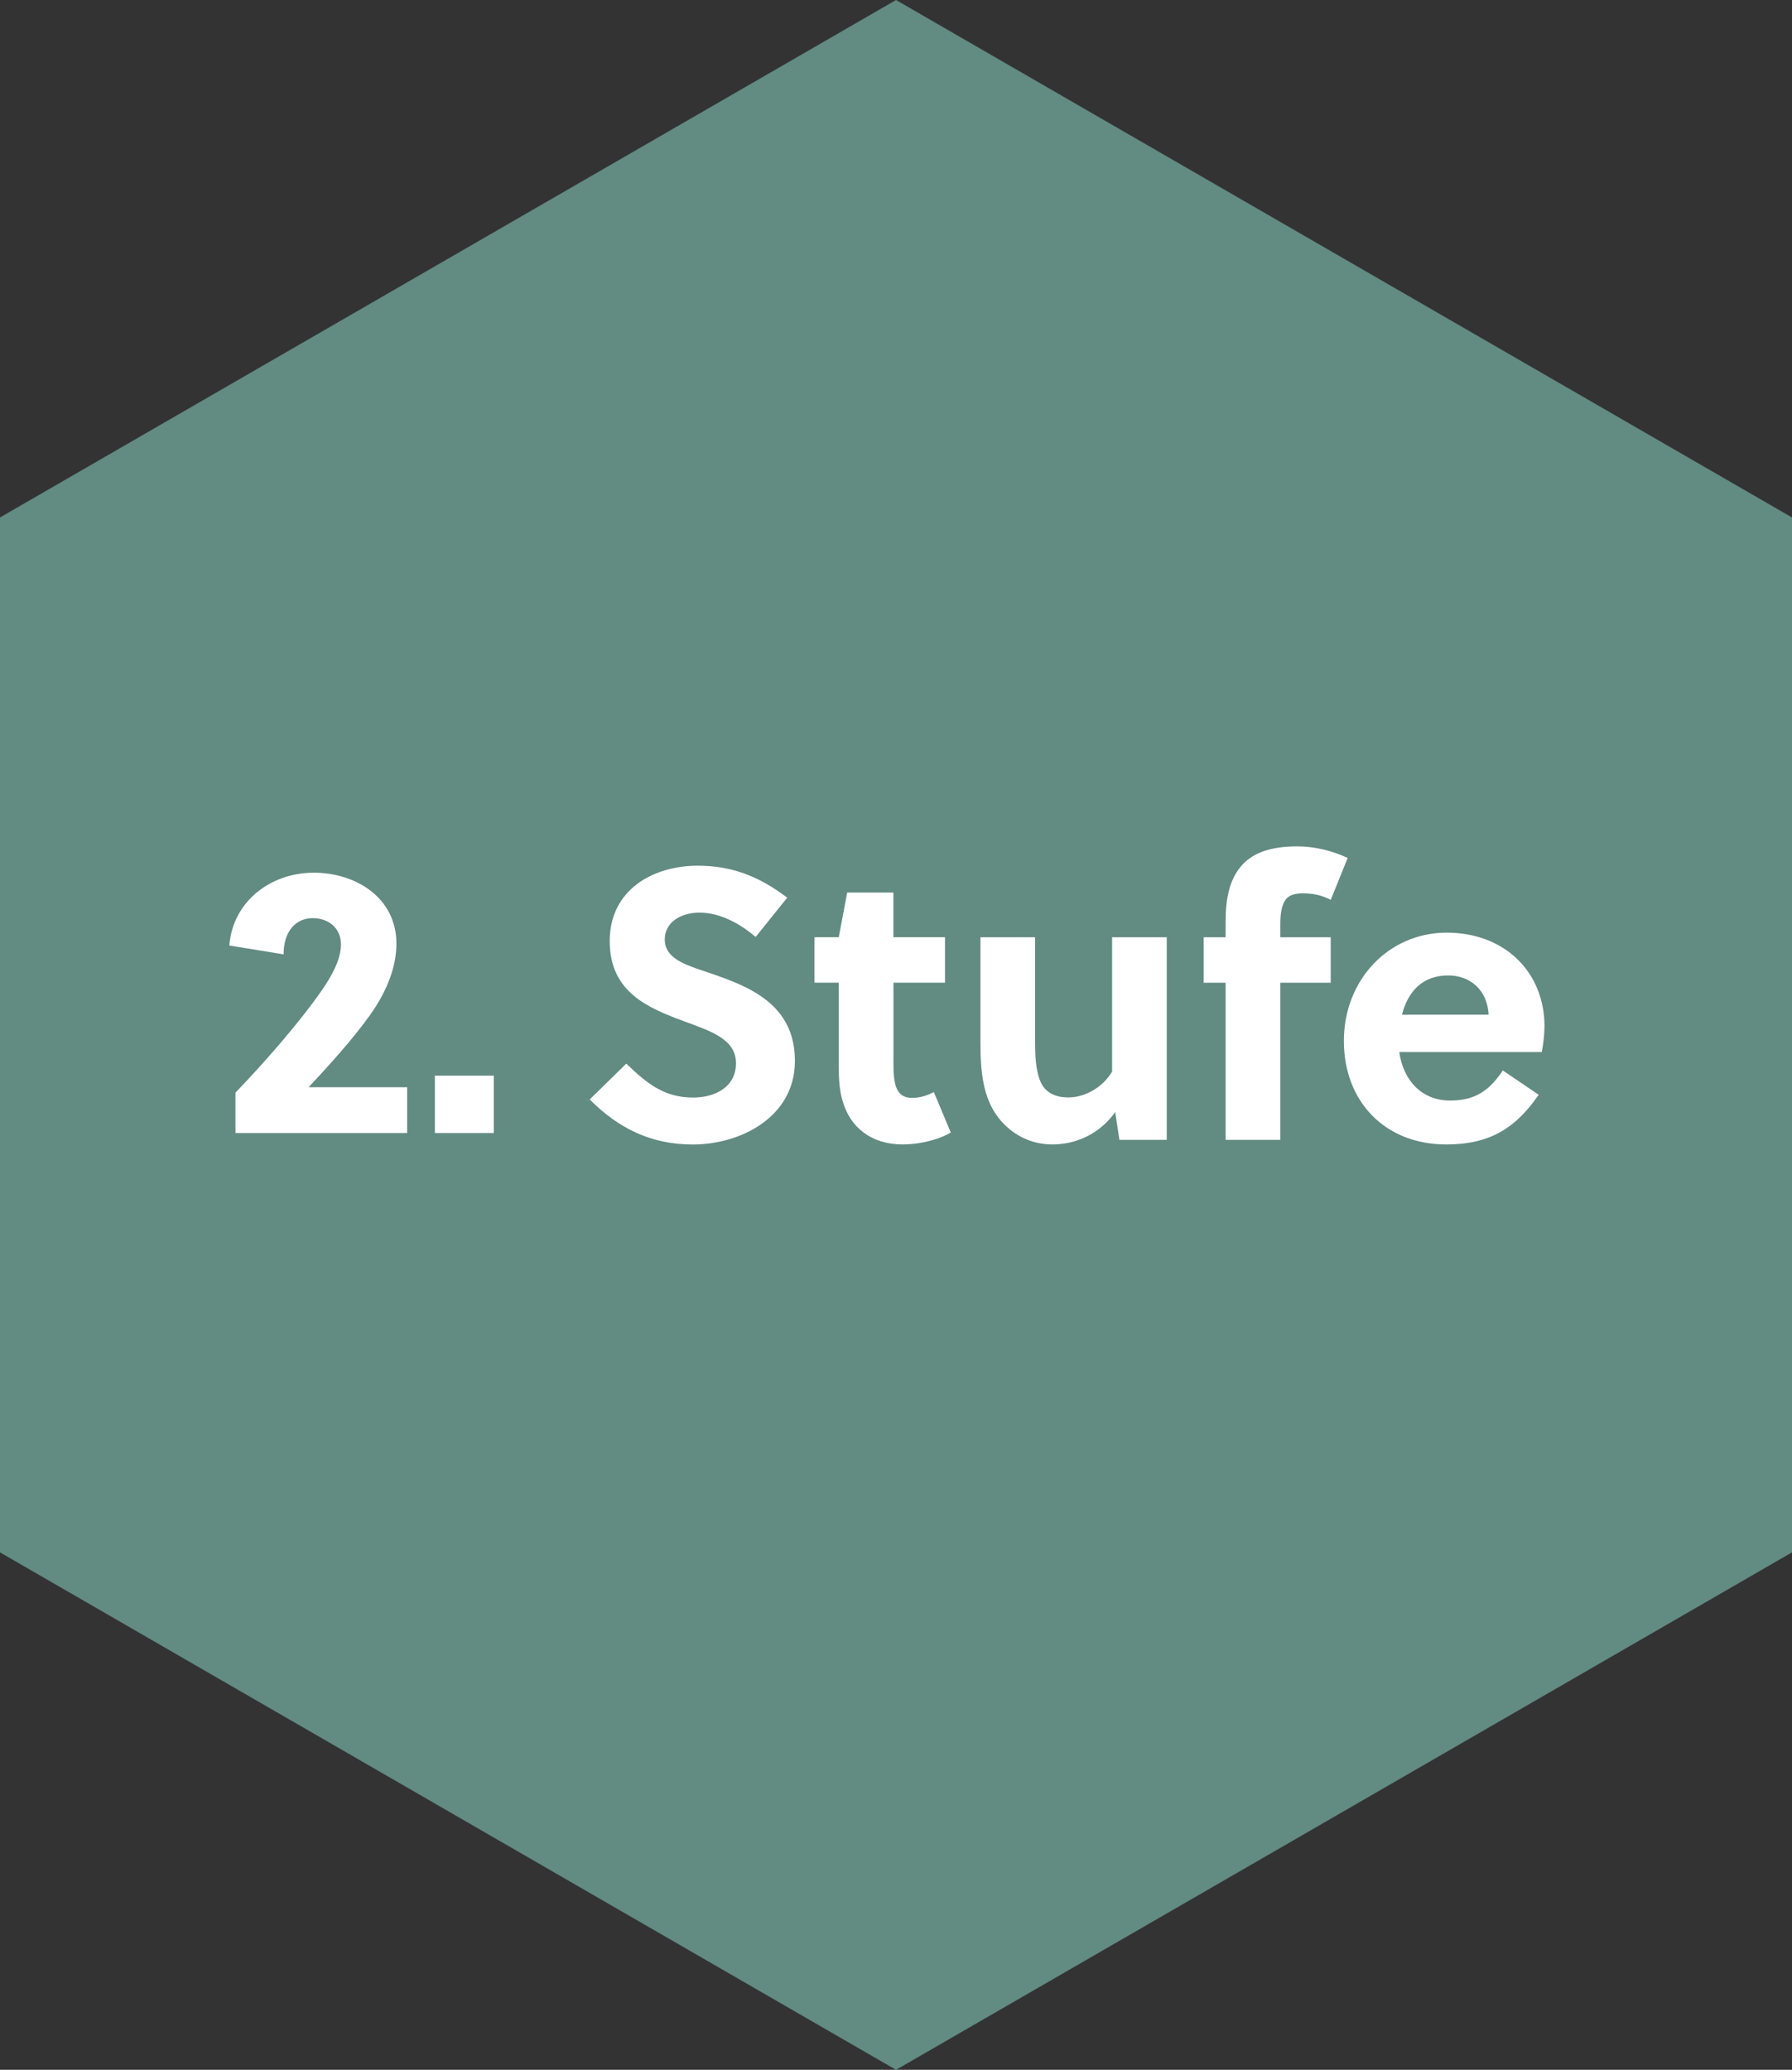 <?xml version="1.0" encoding="UTF-8"?>
<svg id="Ebene_1" data-name="Ebene 1" xmlns="http://www.w3.org/2000/svg" viewBox="0 0 335.15 387">
  <rect x="0" y="0" width="335.15" height="387" fill="#333333" stroke="none"/>
  <defs>
    <style>
      .cls-1 {
        fill: #fff;
      }

      .cls-2 {
        fill: #628b82;
      }
    </style>
  </defs>
  <polygon class="cls-2" points="0 96.75 0 290.25 167.58 387 335.15 290.25 335.15 96.75 167.58 0 0 96.75"/>
  <g>
    <path class="cls-1" d="m76.15,211.85h-32.11v-7.56c5.54-5.76,12.03-13.18,16.27-19.3,1.73-2.52,3.46-5.62,3.46-8.42,0-2.95-2.23-4.9-5.26-4.9-3.38,0-5.47,2.66-5.47,6.77l-10.15-1.66c.65-8.28,7.78-13.61,15.77-13.61s15.48,4.75,15.48,13.25c0,4.75-2.09,9.36-4.9,13.32-3.46,4.82-7.63,9.36-11.52,13.54h18.43v8.57Z"/>
    <path class="cls-1" d="m81.33,211.85v-10.73h11.02v10.73h-11.02Z"/>
  </g>
  <g>
    <path class="cls-1" d="m130.88,170.63c-3.46,0-6.55,1.73-6.55,5.04,0,3.89,4.75,4.97,8.64,6.34,7.13,2.45,15.7,5.76,15.7,16.35s-10.3,15.63-19.08,15.63c-7.78,0-13.83-2.95-19.3-8.42l6.84-6.7c4.1,3.96,7.27,6.34,12.53,6.34,4.03,0,7.99-1.94,7.99-6.41s-4.61-5.98-9.72-7.85c-6.55-2.45-13.9-5.33-13.9-14.98s8.14-14.11,16.49-14.11c6.48,0,11.59,2.09,16.71,5.98l-5.9,7.34c-2.81-2.38-6.55-4.54-10.44-4.54Z"/>
    <path class="cls-1" d="m167.1,183.74v14.69c0,1.15,0,2.16.14,3.24.29,2.23,1.15,3.6,3.31,3.6,1.58,0,2.81-.43,4.1-1.08l3.17,7.56c-2.45,1.44-6.05,2.23-9,2.23-5.9,0-9.86-3.24-11.23-8.14-.58-1.87-.72-4.1-.72-6.34v-15.77h-4.54v-8.5h4.54l1.58-8.35h8.64v8.35h9.65v8.5h-9.65Z"/>
    <path class="cls-1" d="m209.36,213.11l-.79-5.18c-3.02,4.25-7.56,6.05-11.74,6.05s-7.7-1.94-10.08-4.97c-2.95-3.82-3.38-8.71-3.38-14.11v-19.66h10.22v19.15c0,2.81.07,5.98,1.15,8.14.94,1.87,2.81,2.66,5.04,2.66,3.02,0,6.34-1.73,8.21-4.82v-25.13h10.22v37.88h-8.86Z"/>
    <path class="cls-1" d="m248.89,168.25c-1.66-.86-3.24-1.22-5.26-1.22-1.66,0-2.59.43-3.17,1.15-.79,1.08-1.01,2.74-1.01,4.61v2.45h9.43v8.5h-9.43v29.38h-10.23v-29.38h-4.1v-8.5h4.1v-3.02c0-4.32.79-7.7,2.74-10.08,2.09-2.59,5.47-3.89,10.66-3.89,3.24,0,6.48.79,9.43,2.16l-3.17,7.85Z"/>
    <path class="cls-1" d="m261.7,196.7c.72,5.18,4.1,9.07,9.5,9.07,4.9,0,7.42-2.02,9.87-5.62l6.7,4.54c-4.32,6.26-9.14,9.29-17.28,9.29-11.45,0-19.15-7.99-19.15-19.37s8.35-20.23,19.23-20.23,18.29,7.42,18.29,17.5c0,1.51-.22,3.31-.5,4.82h-26.64Zm16.71-6.98c-.22-4.54-3.38-7.34-7.56-7.34-4.9,0-7.56,3.1-8.64,7.34h16.2Z"/>
  </g>
</svg>